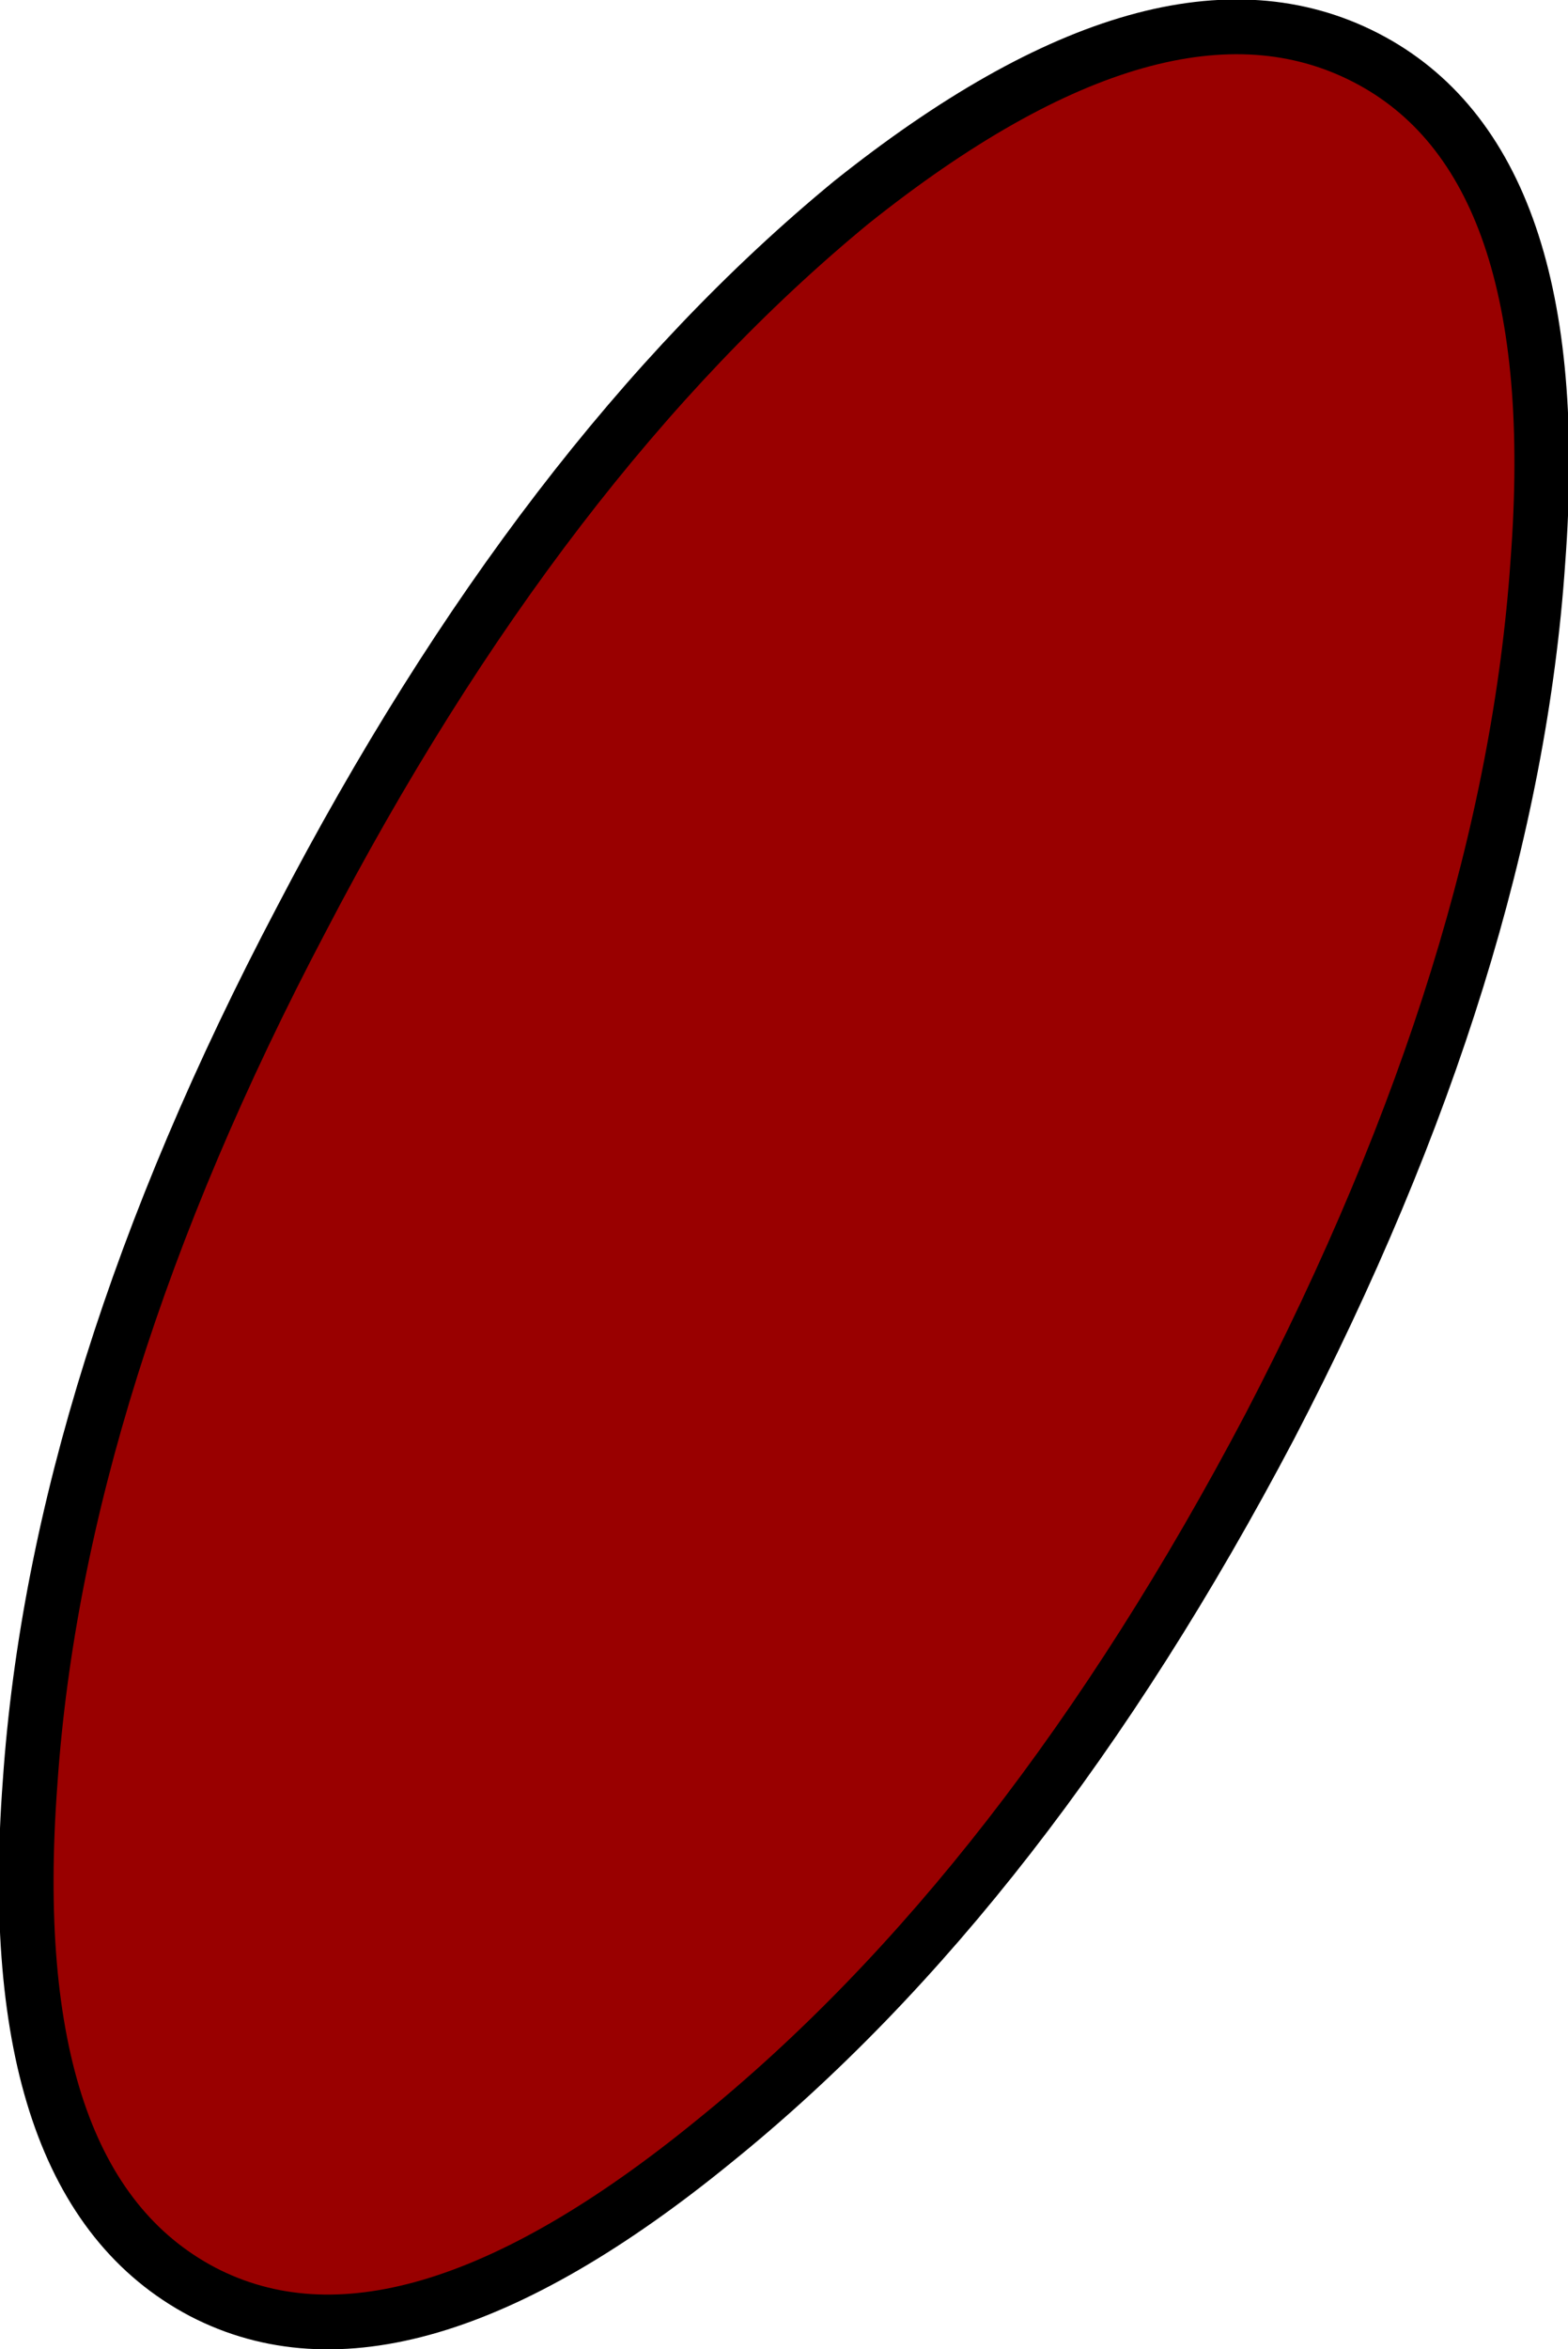 <?xml version="1.0" encoding="UTF-8" standalone="no"?>
<svg xmlns:xlink="http://www.w3.org/1999/xlink" height="42.9px" width="28.65px" xmlns="http://www.w3.org/2000/svg">
  <g transform="matrix(1.0, 0.0, 0.0, 1.0, 14.3, 21.45)">
    <path d="M10.65 -20.4 Q14.35 -18.5 13.8 -11.2 13.3 -3.85 8.9 4.6 4.45 13.05 -1.25 17.65 -6.95 22.3 -10.6 20.4 -14.3 18.45 -13.75 11.1 -13.25 3.8 -8.8 -4.65 -4.4 -13.1 1.25 -17.75 6.95 -22.3 10.65 -20.4" fill="#990000" fill-rule="evenodd" stroke="none"/>
    <path d="M10.65 -20.4 Q14.35 -18.5 13.8 -11.2 13.3 -3.85 8.9 4.6 4.45 13.05 -1.25 17.65 -6.95 22.3 -10.6 20.4 -14.3 18.45 -13.75 11.1 -13.25 3.8 -8.8 -4.65 -4.4 -13.1 1.25 -17.75 6.95 -22.3 10.65 -20.4 Z" fill="none" stroke="#000000" stroke-linecap="round" stroke-linejoin="round" stroke-width="1.0"/>
  </g>
</svg>
